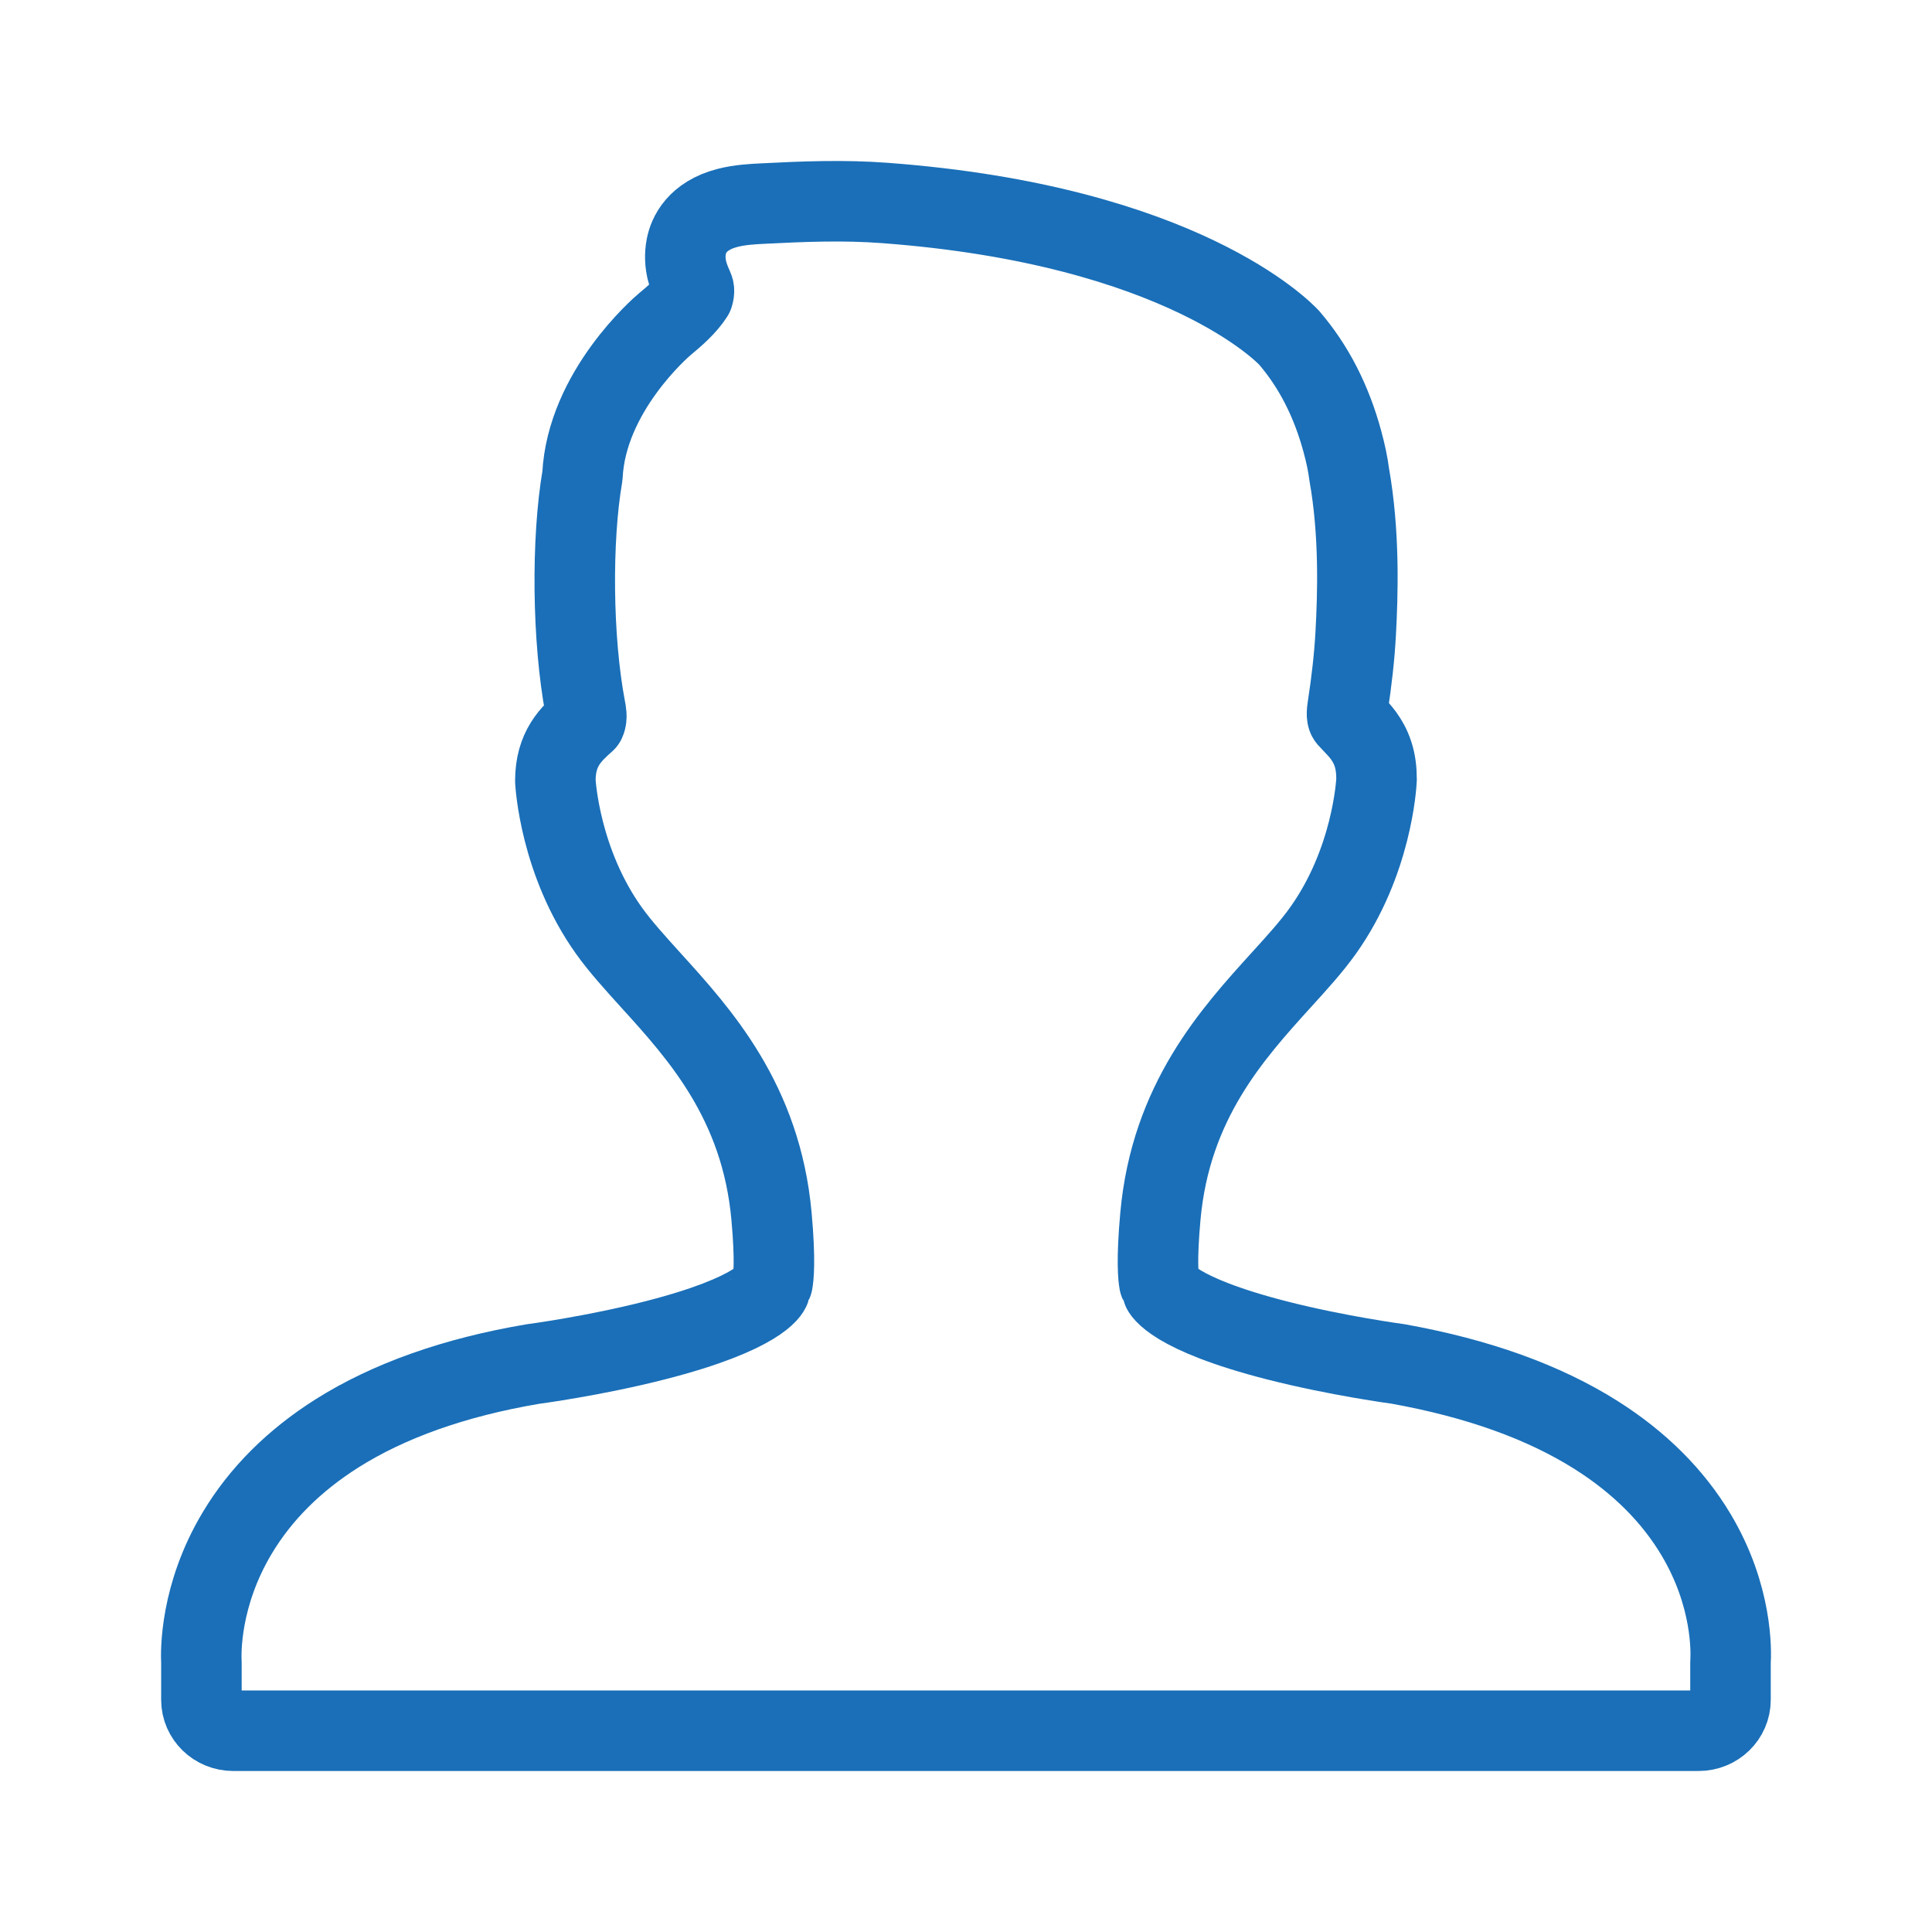 <svg width="40" height="40" viewBox="0 0 40 40" fill="none" xmlns="http://www.w3.org/2000/svg">
<g clip-path="url(#clip0_223_118967)">
<path d="M4.17 35.193C4.17 35.547 4.465 35.833 4.829 35.833L35.168 35.833C35.533 35.833 35.828 35.547 35.828 35.193V34.428C35.843 34.197 35.874 33.046 35.115 31.774C34.637 30.972 33.943 30.279 33.052 29.715C31.974 29.032 30.604 28.537 28.945 28.239C28.933 28.237 27.704 28.074 26.444 27.753C24.251 27.192 24.059 26.697 24.058 26.692C24.045 26.643 24.026 26.596 24.002 26.551C23.984 26.459 23.94 26.111 24.025 25.178C24.24 22.809 25.511 21.409 26.532 20.284C26.854 19.93 27.158 19.595 27.392 19.266C28.402 17.849 28.496 16.237 28.5 16.137C28.5 15.934 28.477 15.768 28.427 15.614C28.328 15.305 28.141 15.113 28.005 14.972L28.004 14.971C27.97 14.936 27.937 14.902 27.911 14.872C27.901 14.86 27.874 14.829 27.898 14.669C27.988 14.082 28.042 13.59 28.068 13.121C28.114 12.287 28.15 11.038 27.934 9.823C27.908 9.616 27.862 9.396 27.791 9.135C27.564 8.299 27.198 7.583 26.69 6.993C26.603 6.898 24.48 4.661 18.316 4.202C17.463 4.138 16.621 4.172 15.791 4.215C15.591 4.225 15.318 4.238 15.061 4.305C14.425 4.47 14.255 4.873 14.21 5.099C14.137 5.473 14.267 5.764 14.352 5.956V5.956V5.956C14.365 5.984 14.38 6.019 14.353 6.108C14.21 6.33 13.985 6.53 13.756 6.719C13.689 6.775 12.144 8.108 12.059 9.849C11.83 11.173 11.847 13.236 12.118 14.662C12.134 14.741 12.157 14.857 12.119 14.936C11.828 15.197 11.497 15.493 11.498 16.169C11.502 16.237 11.595 17.849 12.606 19.266C12.84 19.594 13.144 19.929 13.465 20.284L13.466 20.284V20.285C14.487 21.409 15.758 22.809 15.973 25.178C16.058 26.111 16.013 26.459 15.995 26.551C15.972 26.596 15.953 26.643 15.94 26.692C15.939 26.696 15.748 27.191 13.564 27.75C12.305 28.072 11.064 28.237 11.027 28.242C9.416 28.515 8.053 28.997 6.978 29.676C6.09 30.237 5.394 30.931 4.911 31.74C4.137 33.032 4.158 34.208 4.17 34.423V35.193Z" stroke="#1A6FB8" stroke-width="1.667" stroke-linejoin="round"/>
</g>
<defs>
<clipPath id="clip0_223_118967">
<rect width="40" height="40" fill="white"/>
</clipPath>
</defs>
</svg>
